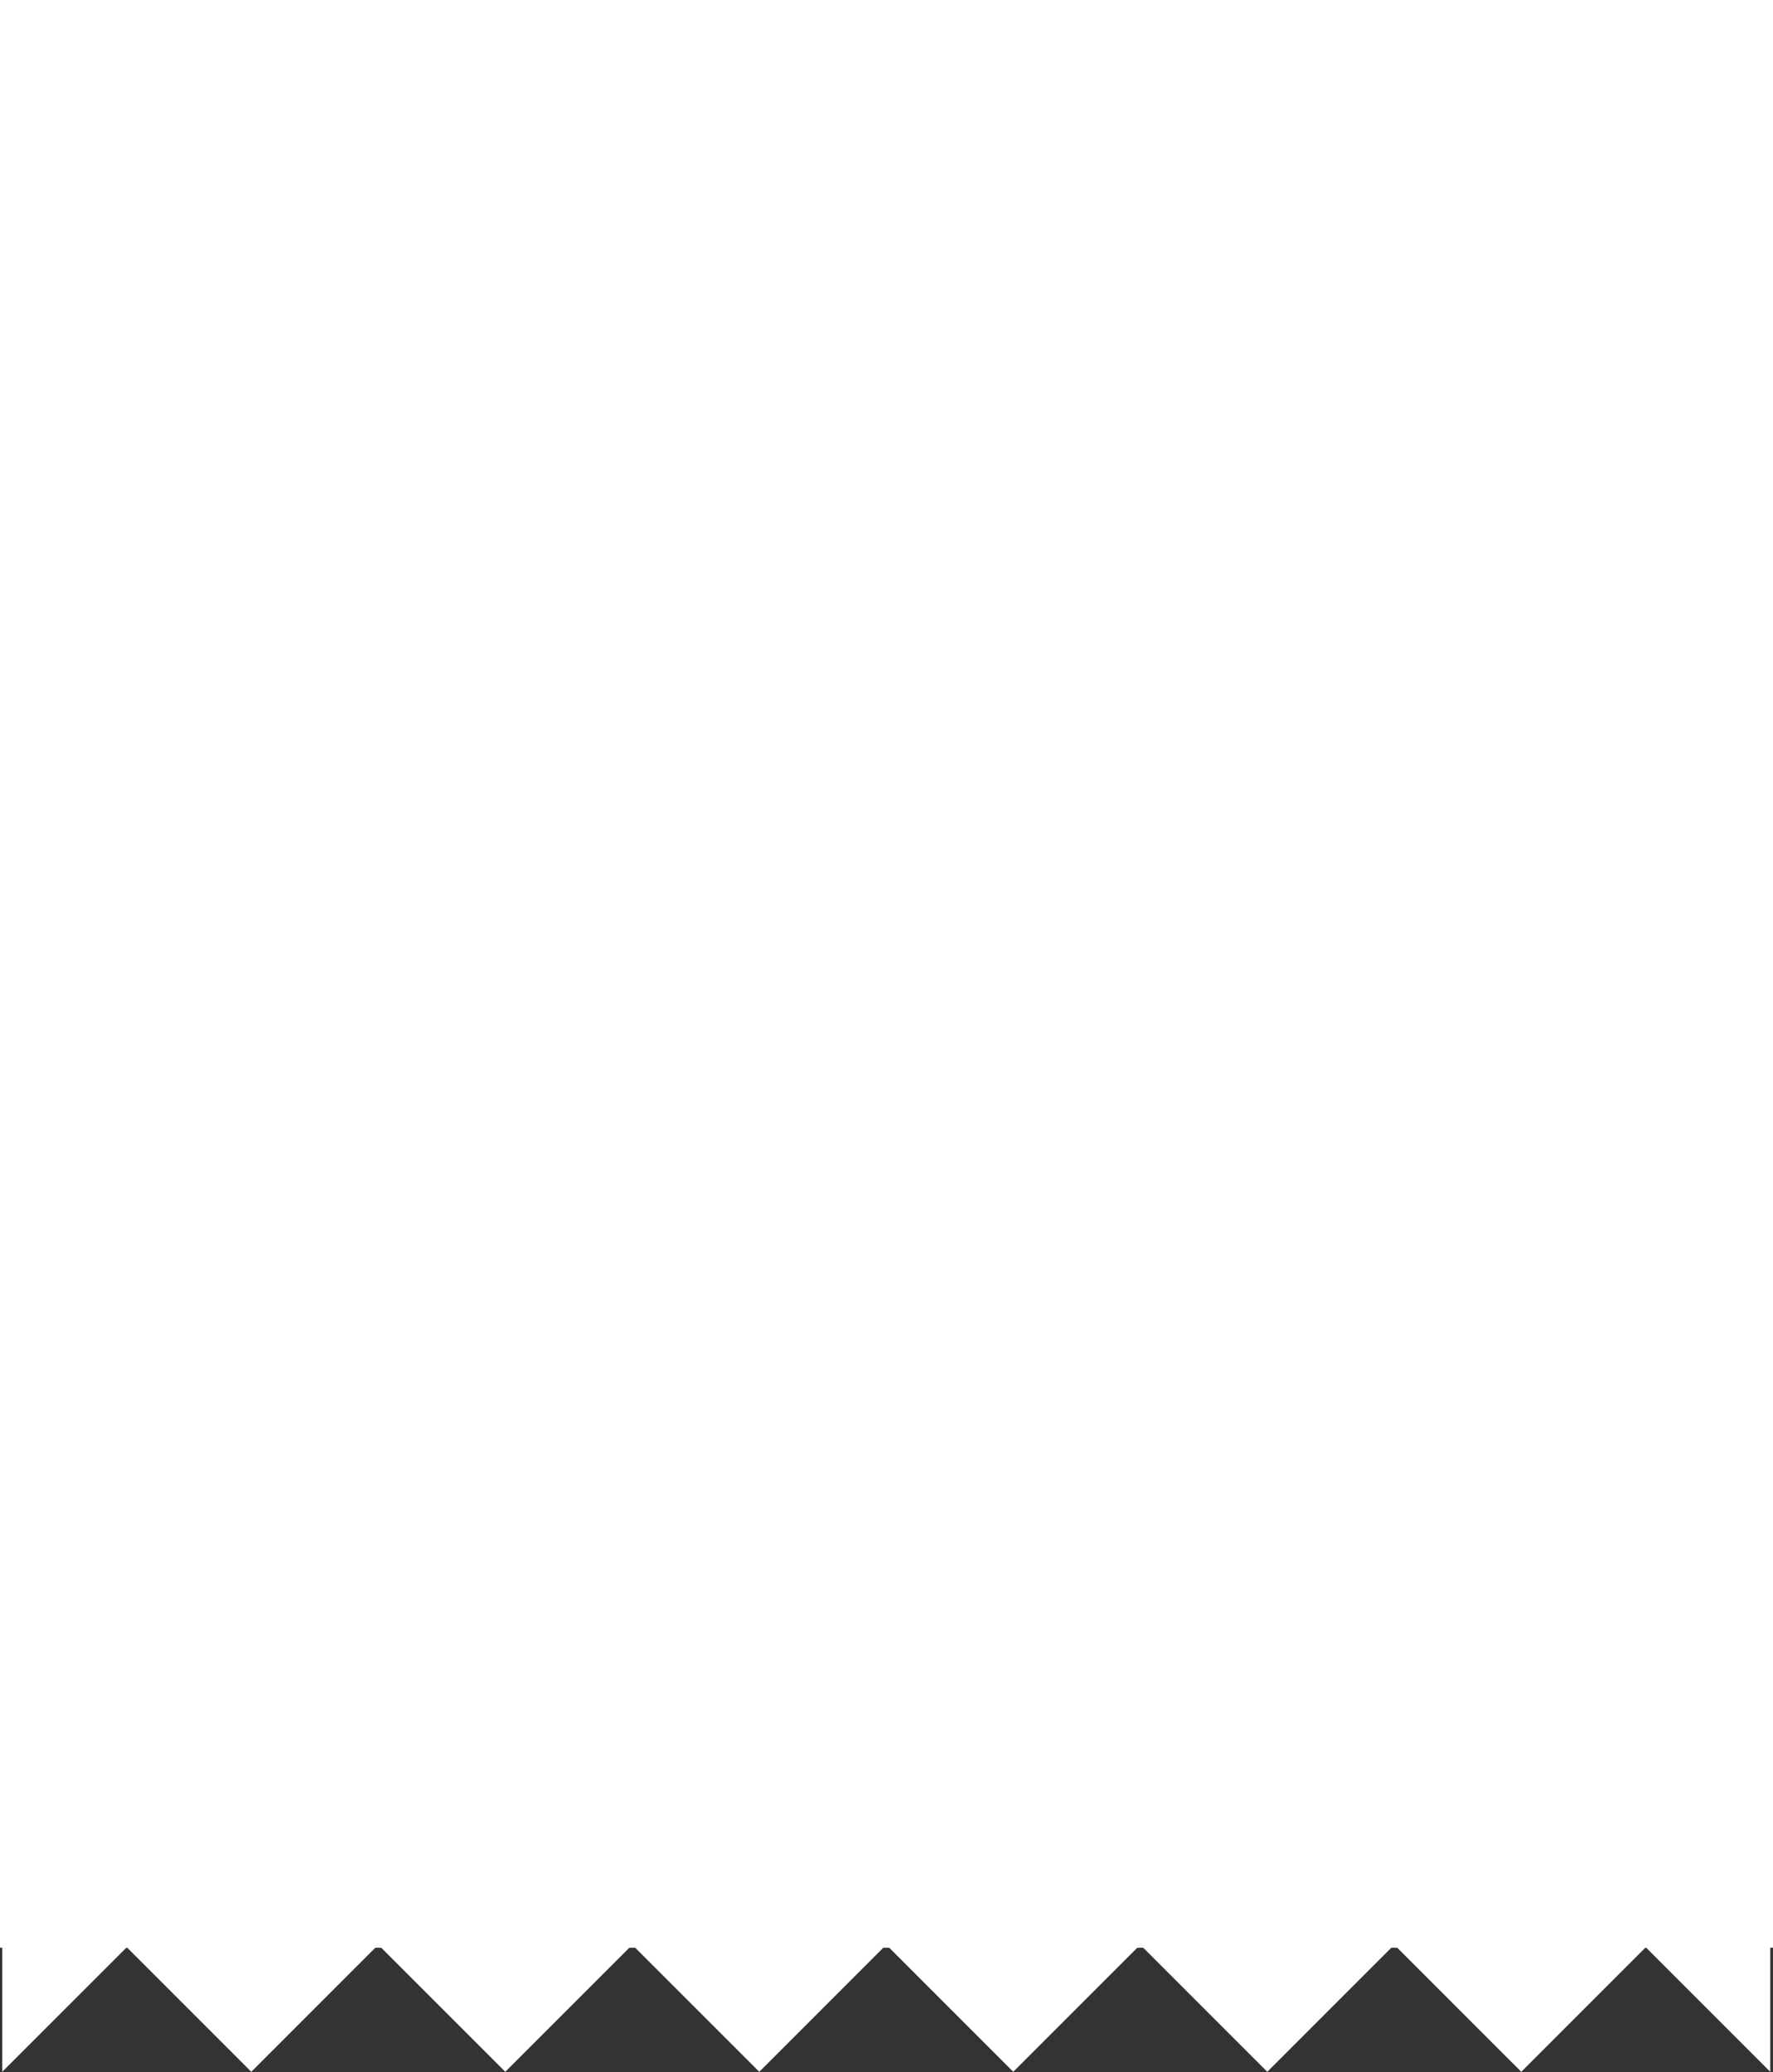 <?xml version="1.0" encoding="UTF-8"?> <svg xmlns="http://www.w3.org/2000/svg" width="1039" height="1214" viewBox="0 0 1039 1214" fill="none"><rect x="0" y="0" width="1039" height="1214" fill="#333333" stroke="none"/> <path d="M1.331 1065.26L75.625 1139.56L1.331 1213.85V1065.26Z" fill="white"></path> <path d="M1037.4 1065.26L963.11 1139.56L1037.4 1213.85V1065.26Z" fill="white"></path> <path d="M72.963 1139.56L147.256 1065.26L221.55 1139.56L147.256 1213.85L72.963 1139.56Z" fill="white"></path> <path d="M519.492 1139.56L593.786 1065.26L668.079 1139.56L593.786 1213.85L519.492 1139.56Z" fill="white"></path> <path d="M221.811 1139.56L296.104 1065.26L370.398 1139.56L296.104 1213.85L221.811 1139.56Z" fill="white"></path> <path d="M668.341 1139.56L742.634 1065.26L816.928 1139.56L742.634 1213.85L668.341 1139.56Z" fill="white"></path> <path d="M370.644 1139.56L444.937 1065.26L519.231 1139.56L444.937 1213.85L370.644 1139.56Z" fill="white"></path> <path d="M817.189 1139.56L891.483 1065.26L965.776 1139.56L891.483 1213.85L817.189 1139.56Z" fill="white"></path> <path d="M0 0H1039V1141.14H0V0Z" fill="white"></path> </svg> 